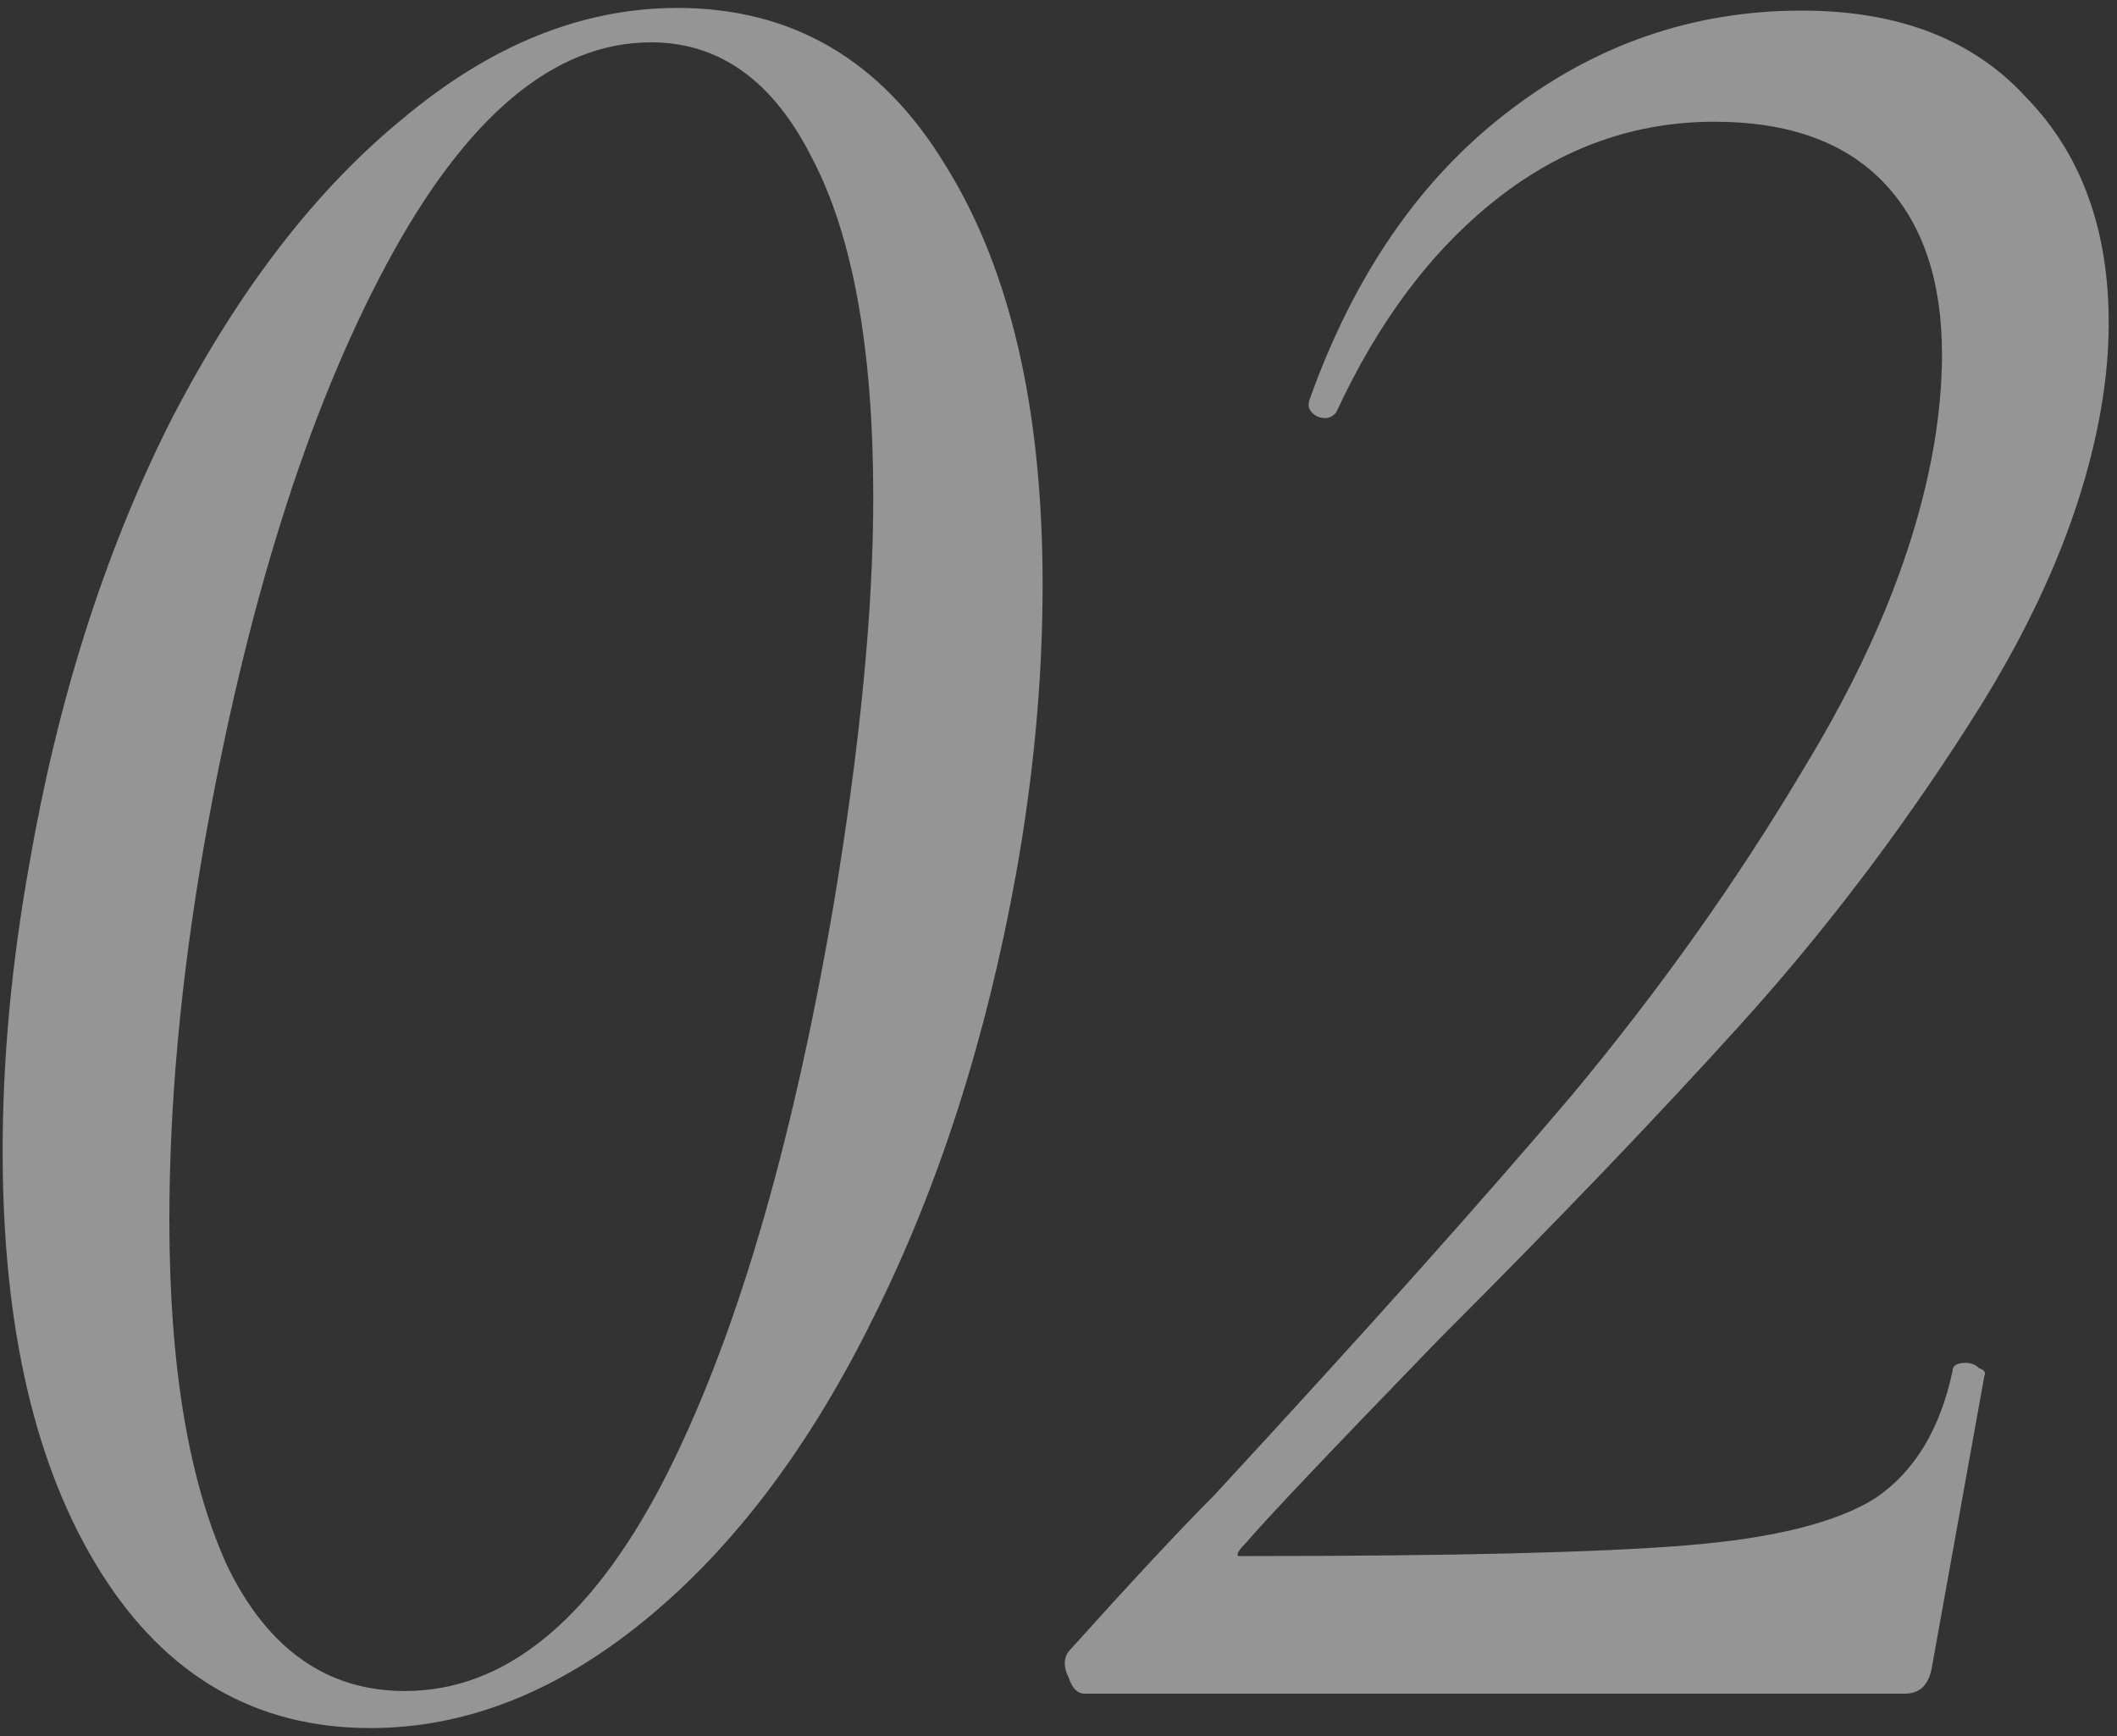 <?xml version="1.0" encoding="UTF-8"?> <svg xmlns="http://www.w3.org/2000/svg" width="200" height="164" viewBox="0 0 200 164" fill="none"><rect x="0" y="0" width="200" height="164" fill="#333333" stroke="none"/> <path d="M35 163.25C24.167 163.25 15.667 158.333 9.5 148.5C3.333 138.667 0.25 125.417 0.25 108.75C0.25 100.083 1.083 91.083 2.75 81.75C5.417 66.25 9.833 52.333 16 40C22.333 27.667 29.667 18.083 38 11.25C46.333 4.25 55 0.75 64 0.75C74.833 0.75 83.25 5.667 89.25 15.5C95.417 25.333 98.5 38.583 98.5 55.25C98.5 64.083 97.667 73.167 96 82.5C93.167 98.167 88.667 112.167 82.5 124.5C76.5 136.667 69.333 146.167 61 153C52.667 159.833 44 163.25 35 163.25ZM38.25 159.75C47.583 159.75 55.667 153.25 62.5 140.25C69.333 127.083 74.75 108.833 78.75 85.5C81.25 70.5 82.5 57.667 82.5 47C82.5 33 80.583 22.333 76.75 15C73.083 7.667 68 4 61.5 4C52.333 4 44 11 36.5 25C29 39 23.25 57.333 19.25 80C17.083 92.5 16 104.25 16 115.25C16 129.083 17.833 140 21.5 148C25.333 155.833 30.917 159.75 38.25 159.75ZM102.467 160C101.8 160 101.3 159.5 100.967 158.5C100.467 157.5 100.467 156.667 100.967 156C106.967 149.333 111.55 144.417 114.717 141.25C128.883 125.917 140.133 113.333 148.467 103.5C156.8 93.5 164.133 83.167 170.467 72.5C176.967 61.833 181.05 51.667 182.717 42C183.217 39 183.467 36.167 183.467 33.5C183.467 26.5 181.633 21.083 177.967 17.25C174.3 13.417 168.967 11.5 161.967 11.5C154.467 11.5 147.633 13.917 141.467 18.75C135.3 23.583 130.217 30.333 126.217 39C125.883 39.333 125.55 39.5 125.217 39.5C124.717 39.5 124.3 39.333 123.967 39C123.633 38.667 123.55 38.25 123.717 37.75C127.883 26.083 134.05 17.083 142.217 10.75C150.55 4.25 159.883 1 170.217 1C179.383 1 186.467 3.75 191.467 9.25C196.633 14.583 199.217 21.667 199.217 30.5C199.217 33.167 198.967 35.917 198.467 38.75C196.8 48.25 192.633 58.167 185.967 68.5C179.467 78.667 172.3 88.083 164.467 96.75C156.633 105.417 147.133 115.333 135.967 126.5C125.633 137.167 119.55 143.583 117.717 145.75C117.05 146.417 116.8 146.833 116.967 147C117.133 147 117.55 147 118.217 147C137.217 147 150.883 146.667 159.217 146C167.55 145.333 173.55 143.833 177.217 141.5C180.883 139 183.3 135 184.467 129.5C184.467 129 184.883 128.75 185.717 128.75C186.217 128.75 186.633 128.917 186.967 129.25C187.467 129.417 187.633 129.667 187.467 130L182.467 157.75C182.133 159.25 181.3 160 179.967 160H102.467Z" fill="white" fill-opacity="0.48"></path> </svg> 